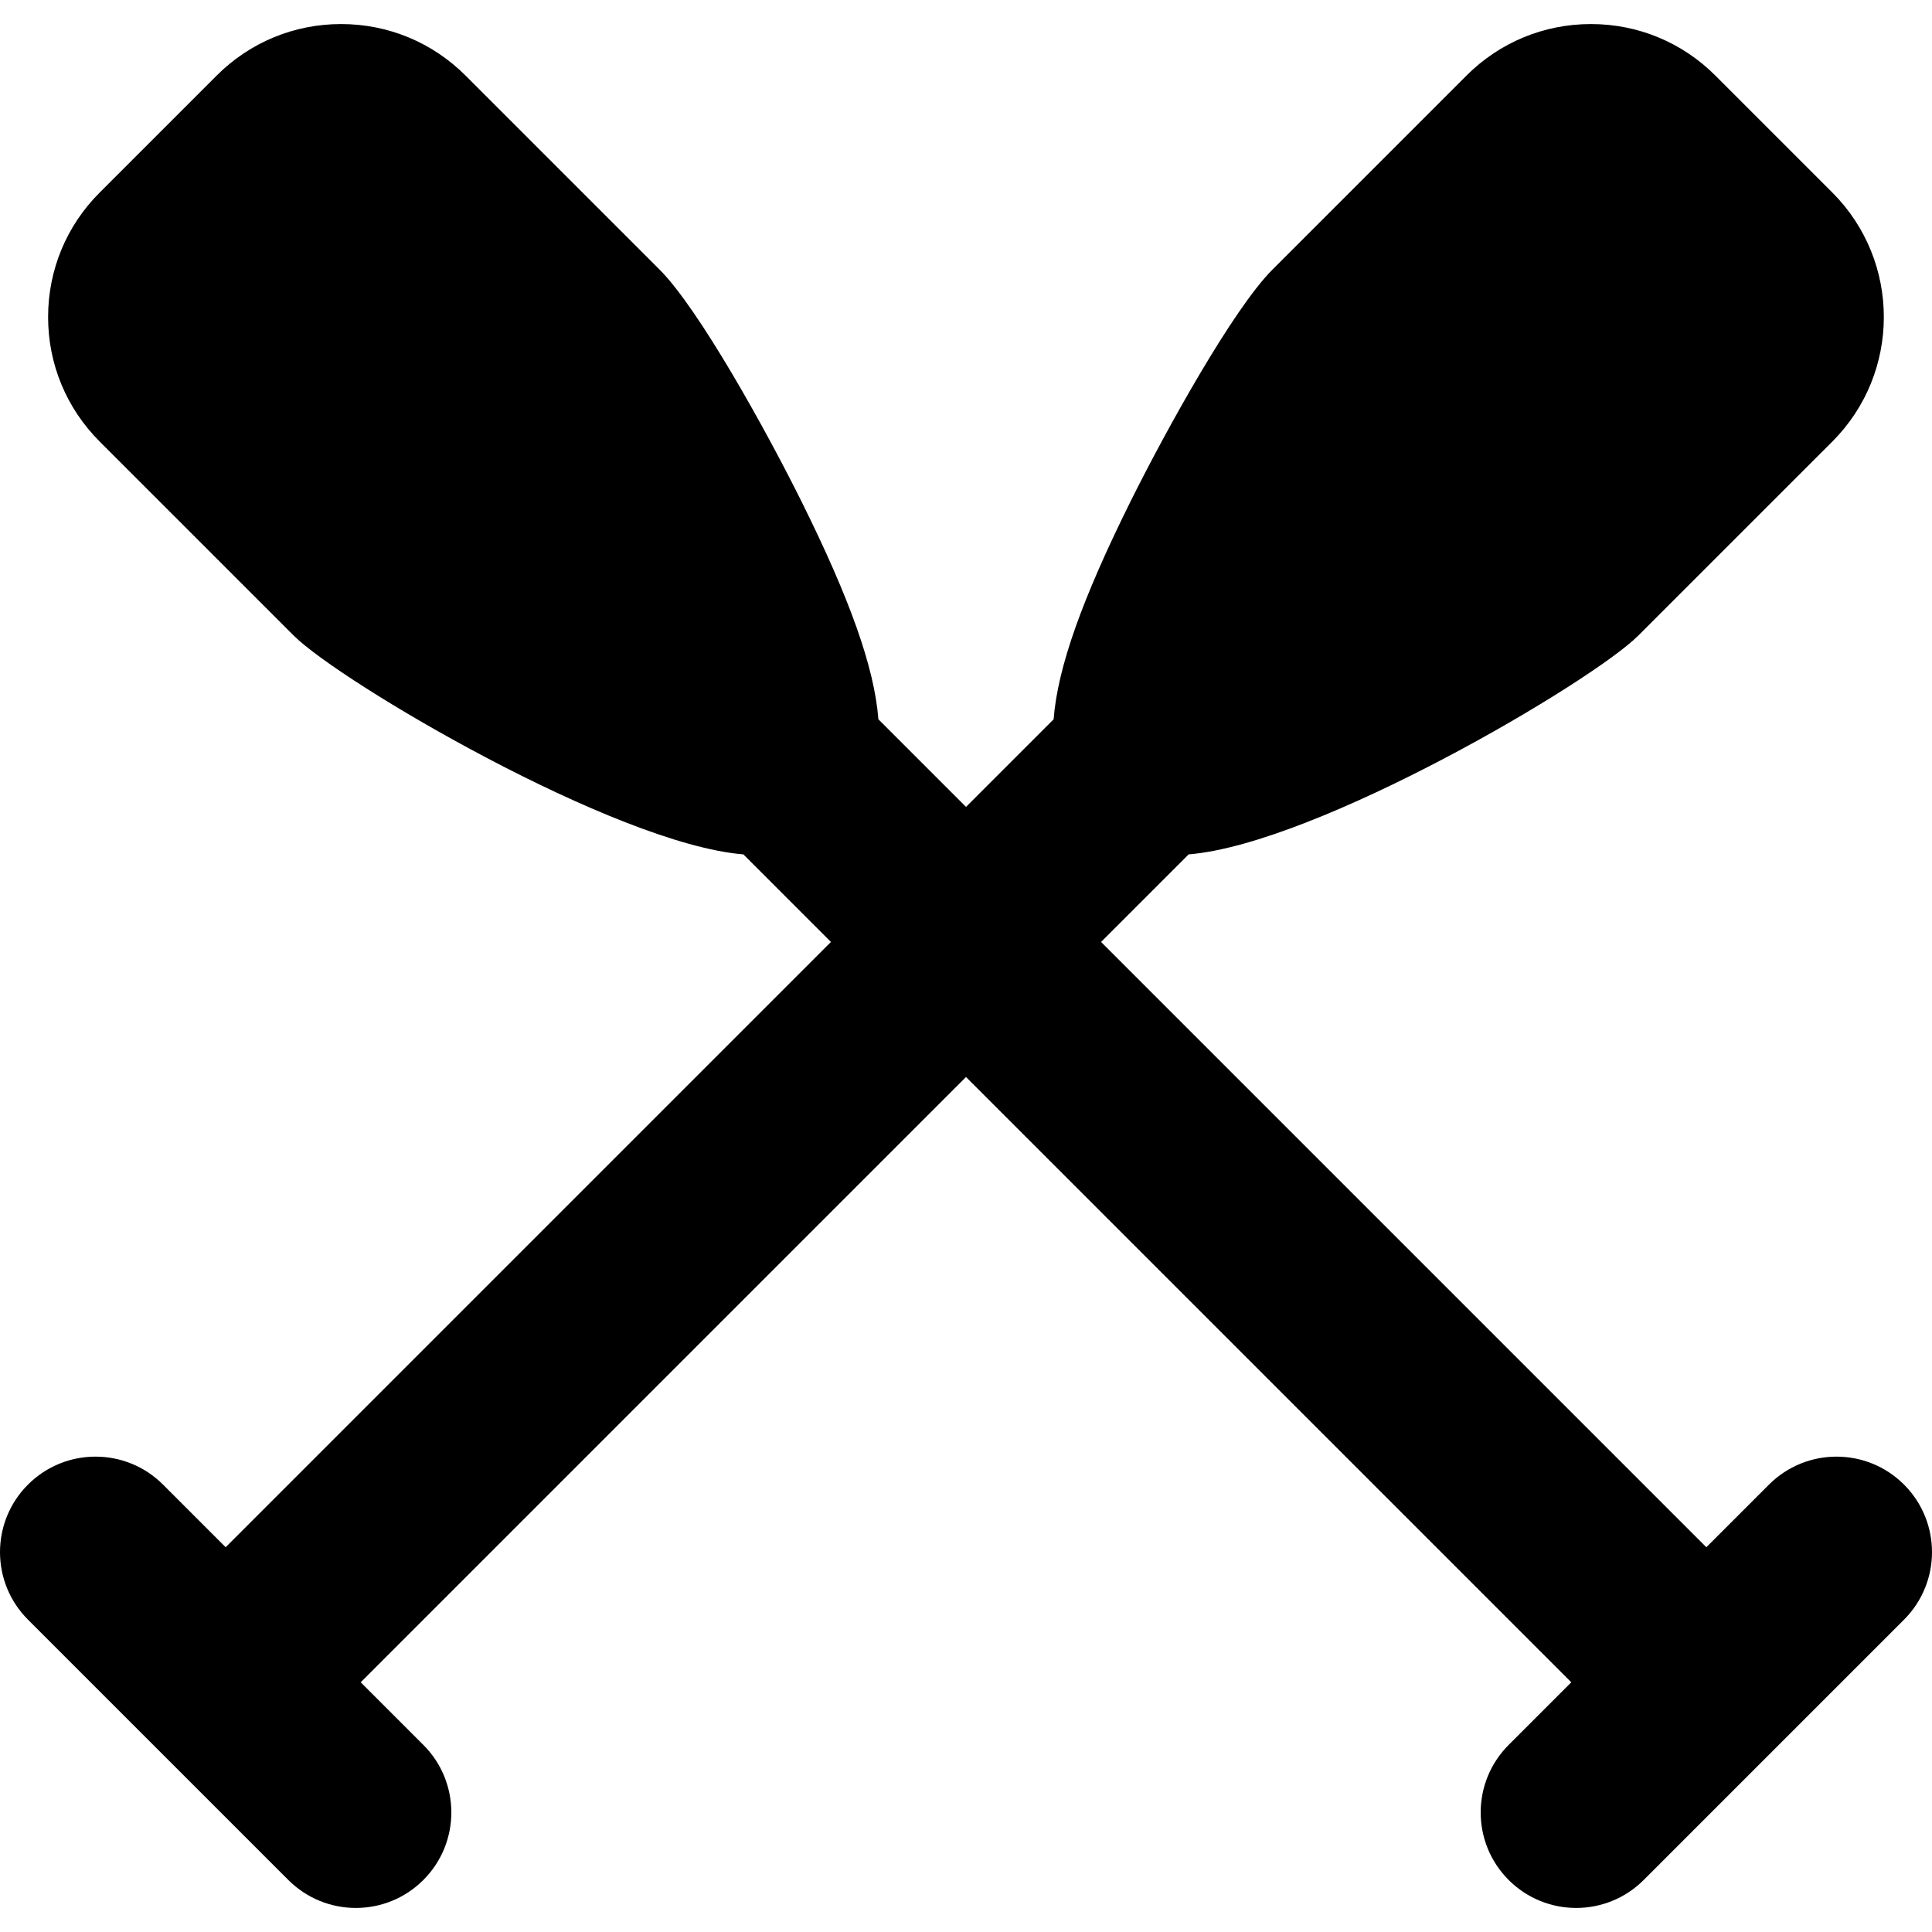 <?xml version="1.0" encoding="iso-8859-1"?>
<!-- Generator: Adobe Illustrator 17.1.0, SVG Export Plug-In . SVG Version: 6.00 Build 0)  -->
<!DOCTYPE svg PUBLIC "-//W3C//DTD SVG 1.1//EN" "http://www.w3.org/Graphics/SVG/1.1/DTD/svg11.dtd">
<svg version="1.1" id="Capa_1" xmlns="http://www.w3.org/2000/svg" xmlns:xlink="http://www.w3.org/1999/xlink" x="0px" y="0px"
	 viewBox="0 0 303.456 303.456" style="enable-background:new 0 0 303.456 303.456;" xml:space="preserve">
<path d="M299.062,254.396l-40.888,40.889c-2.929,2.929-6.768,4.394-10.606,4.394s-7.678-1.465-10.606-4.394
	c-5.858-5.857-5.858-15.355,0-21.213l9.837-9.838l-95.07-95.07l-95.071,95.07l9.838,9.838c5.858,5.857,5.858,15.355,0,21.213
	c-2.929,2.929-6.768,4.394-10.606,4.394s-7.678-1.465-10.606-4.394L4.394,254.396c-5.858-5.857-5.858-15.355,0-21.213
	c5.857-5.857,15.355-5.857,21.213,0l9.838,9.838l95.071-95.07l-13.755-13.755c-20.183-1.639-63.38-27.119-70.631-34.37
	L15.656,69.352c-5.224-5.224-8.101-12.168-8.101-19.555s2.877-14.332,8.102-19.555l18.365-18.365c5.223-5.224,12.167-8.1,19.554-8.1
	s14.331,2.876,19.554,8.1l30.475,30.475c6.162,6.163,16.762,25.271,22.383,36.609c7.431,14.991,11.352,25.826,11.979,34.014
	l13.763,13.763l13.762-13.762c0.627-8.188,4.548-19.023,11.98-34.015c5.621-11.34,16.221-30.447,22.383-36.609l30.475-30.475
	c5.223-5.224,12.167-8.1,19.554-8.1s14.331,2.876,19.554,8.1l18.366,18.366c10.781,10.781,10.782,28.325,0.001,39.107
	l-30.476,30.475c-7.25,7.252-50.443,32.731-70.63,34.37l-13.756,13.756l95.07,95.07l9.838-9.838c5.857-5.857,15.355-5.857,21.213,0
	C304.92,239.04,304.92,248.538,299.062,254.396z"/>
<g>
</g>
<g>
</g>
<g>
</g>
<g>
</g>
<g>
</g>
<g>
</g>
<g>
</g>
<g>
</g>
<g>
</g>
<g>
</g>
<g>
</g>
<g>
</g>
<g>
</g>
<g>
</g>
<g>
</g>
</svg>
